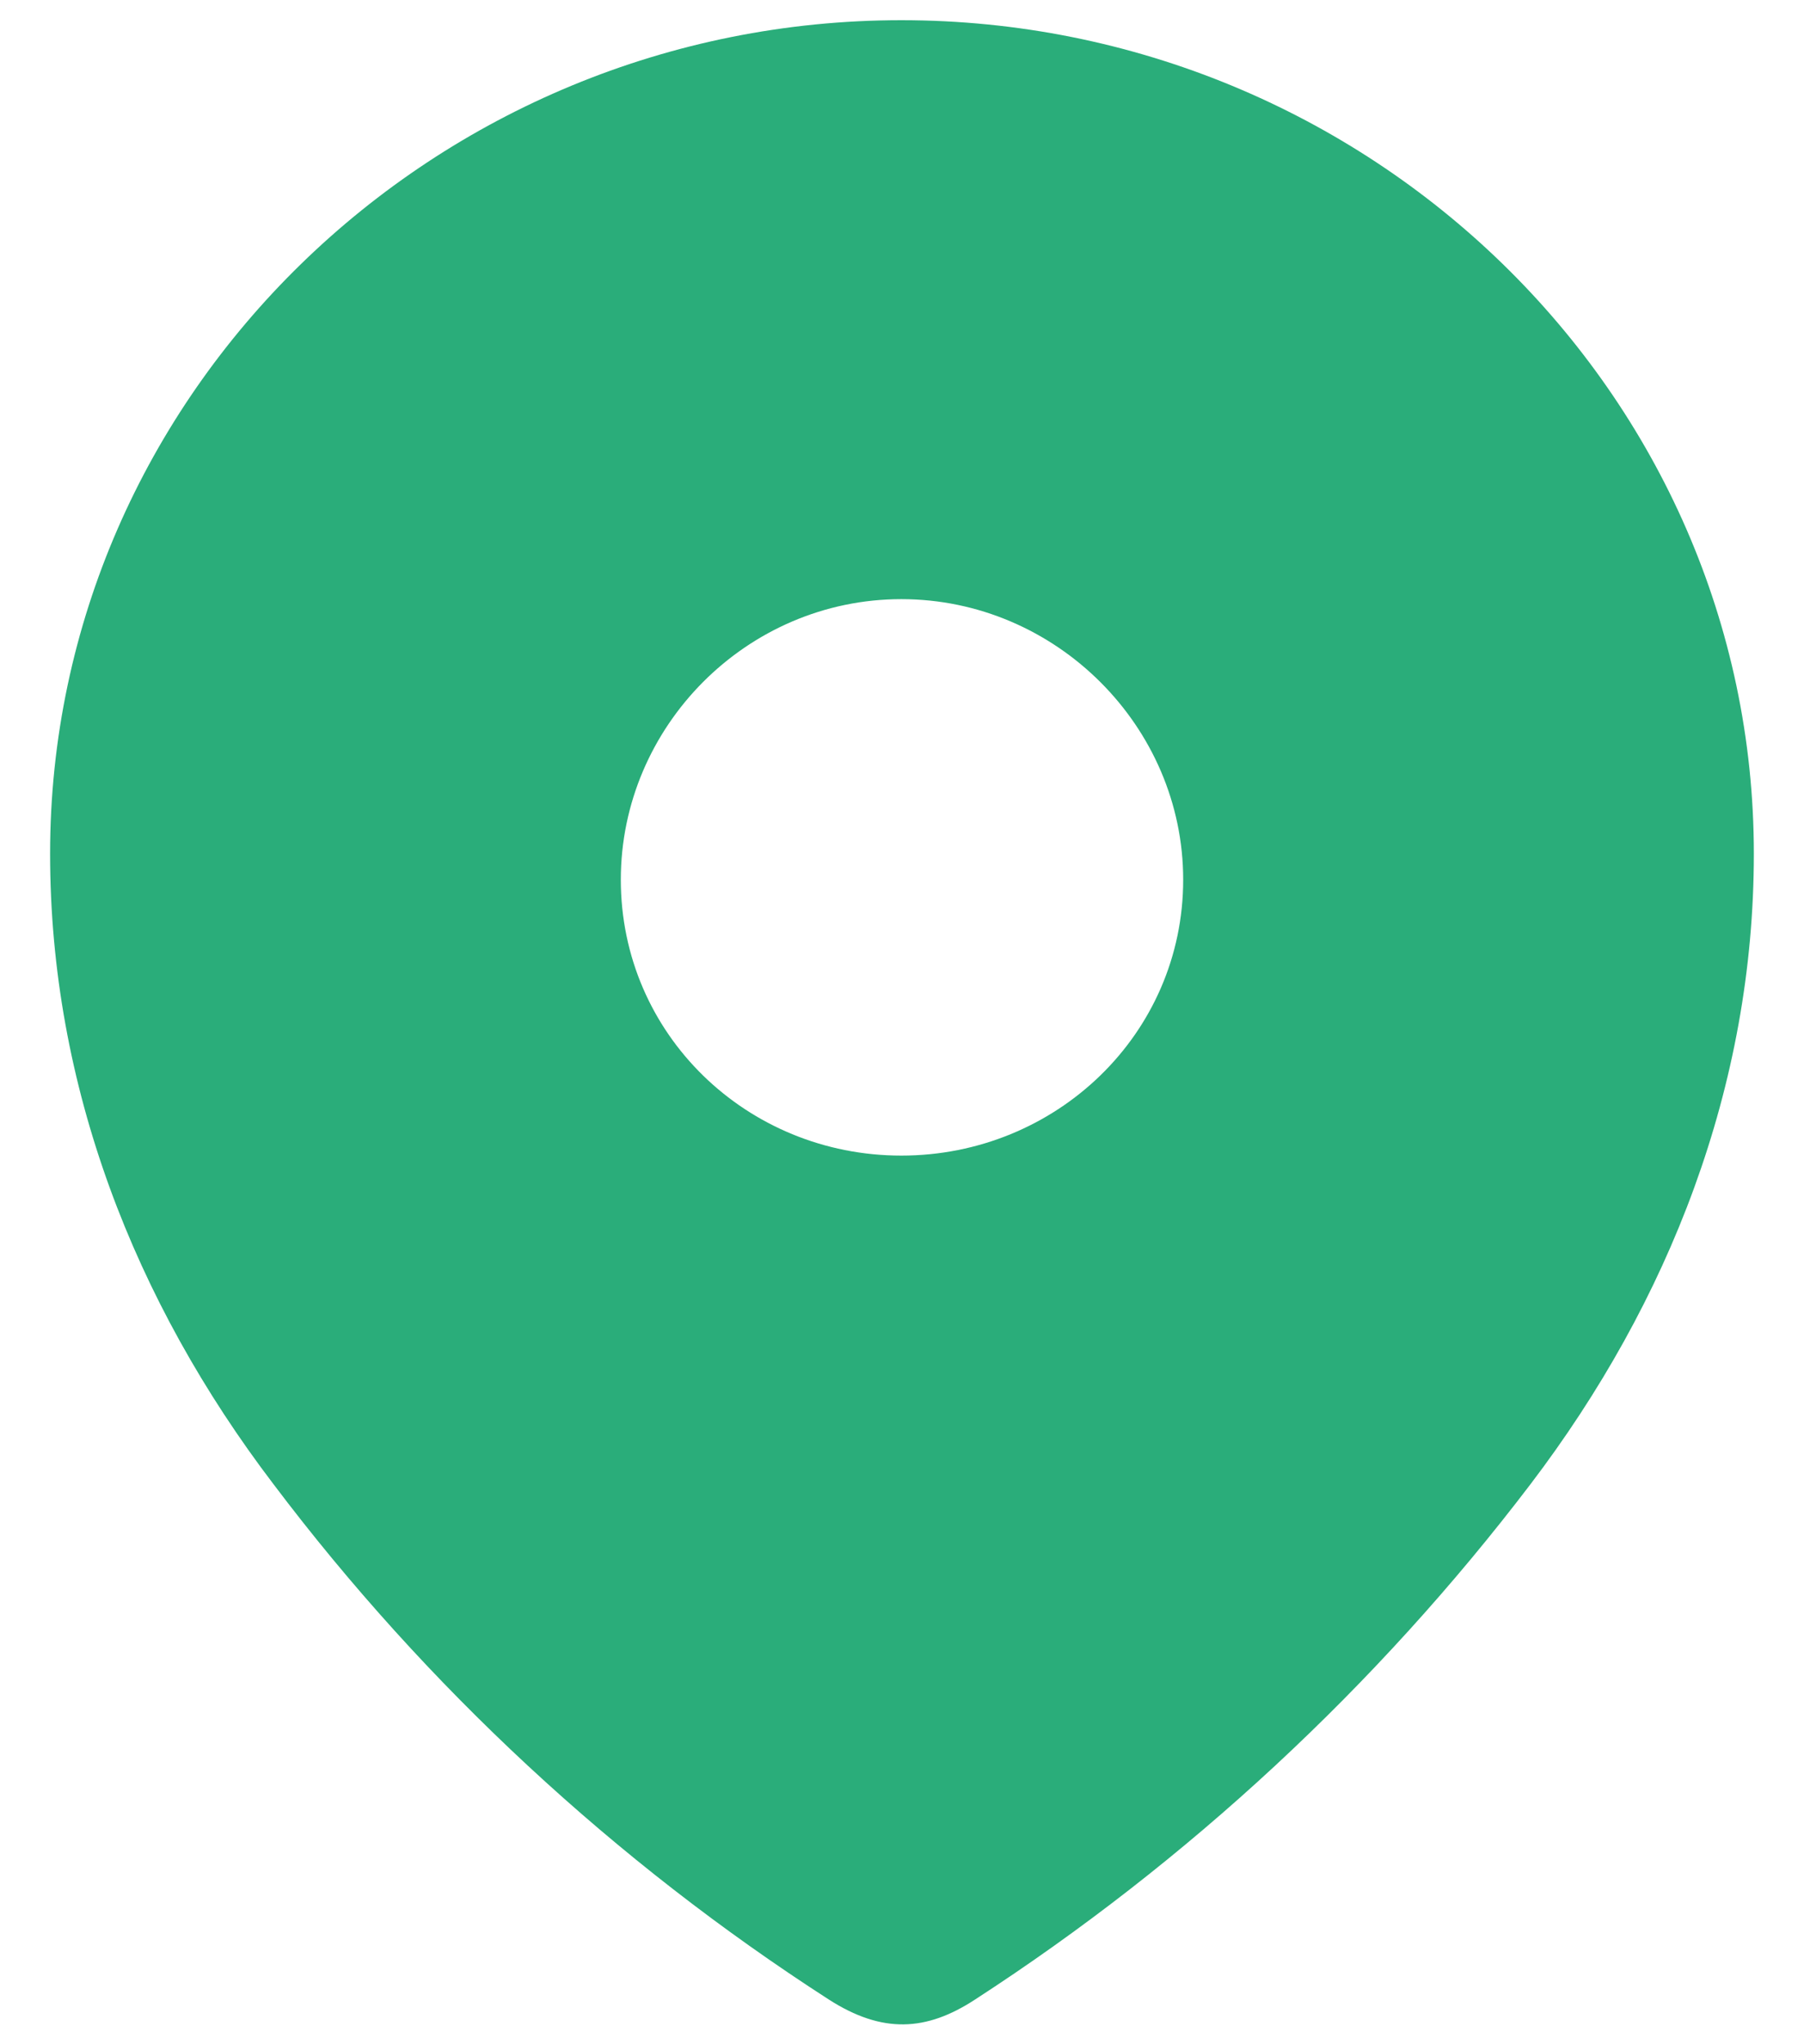 <svg width="30" height="34" viewBox="0 0 30 34" fill="none" xmlns="http://www.w3.org/2000/svg">
<path fill-rule="evenodd" clip-rule="evenodd" d="M0.833 14.199C0.833 6.532 7.239 0.336 14.989 0.336C22.76 0.336 29.166 6.532 29.166 14.199C29.166 18.062 27.761 21.649 25.449 24.689C22.898 28.042 19.753 30.963 16.214 33.257C15.404 33.787 14.673 33.827 13.784 33.257C10.224 30.963 7.08 28.042 4.551 24.689C2.236 21.649 0.833 18.062 0.833 14.199ZM10.324 14.631C10.324 17.2 12.419 19.22 14.989 19.22C17.56 19.22 19.676 17.2 19.676 14.631C19.676 12.083 17.56 9.965 14.989 9.965C12.419 9.965 10.324 12.083 10.324 14.631Z" fill="#2AAD7A"/>
</svg>
